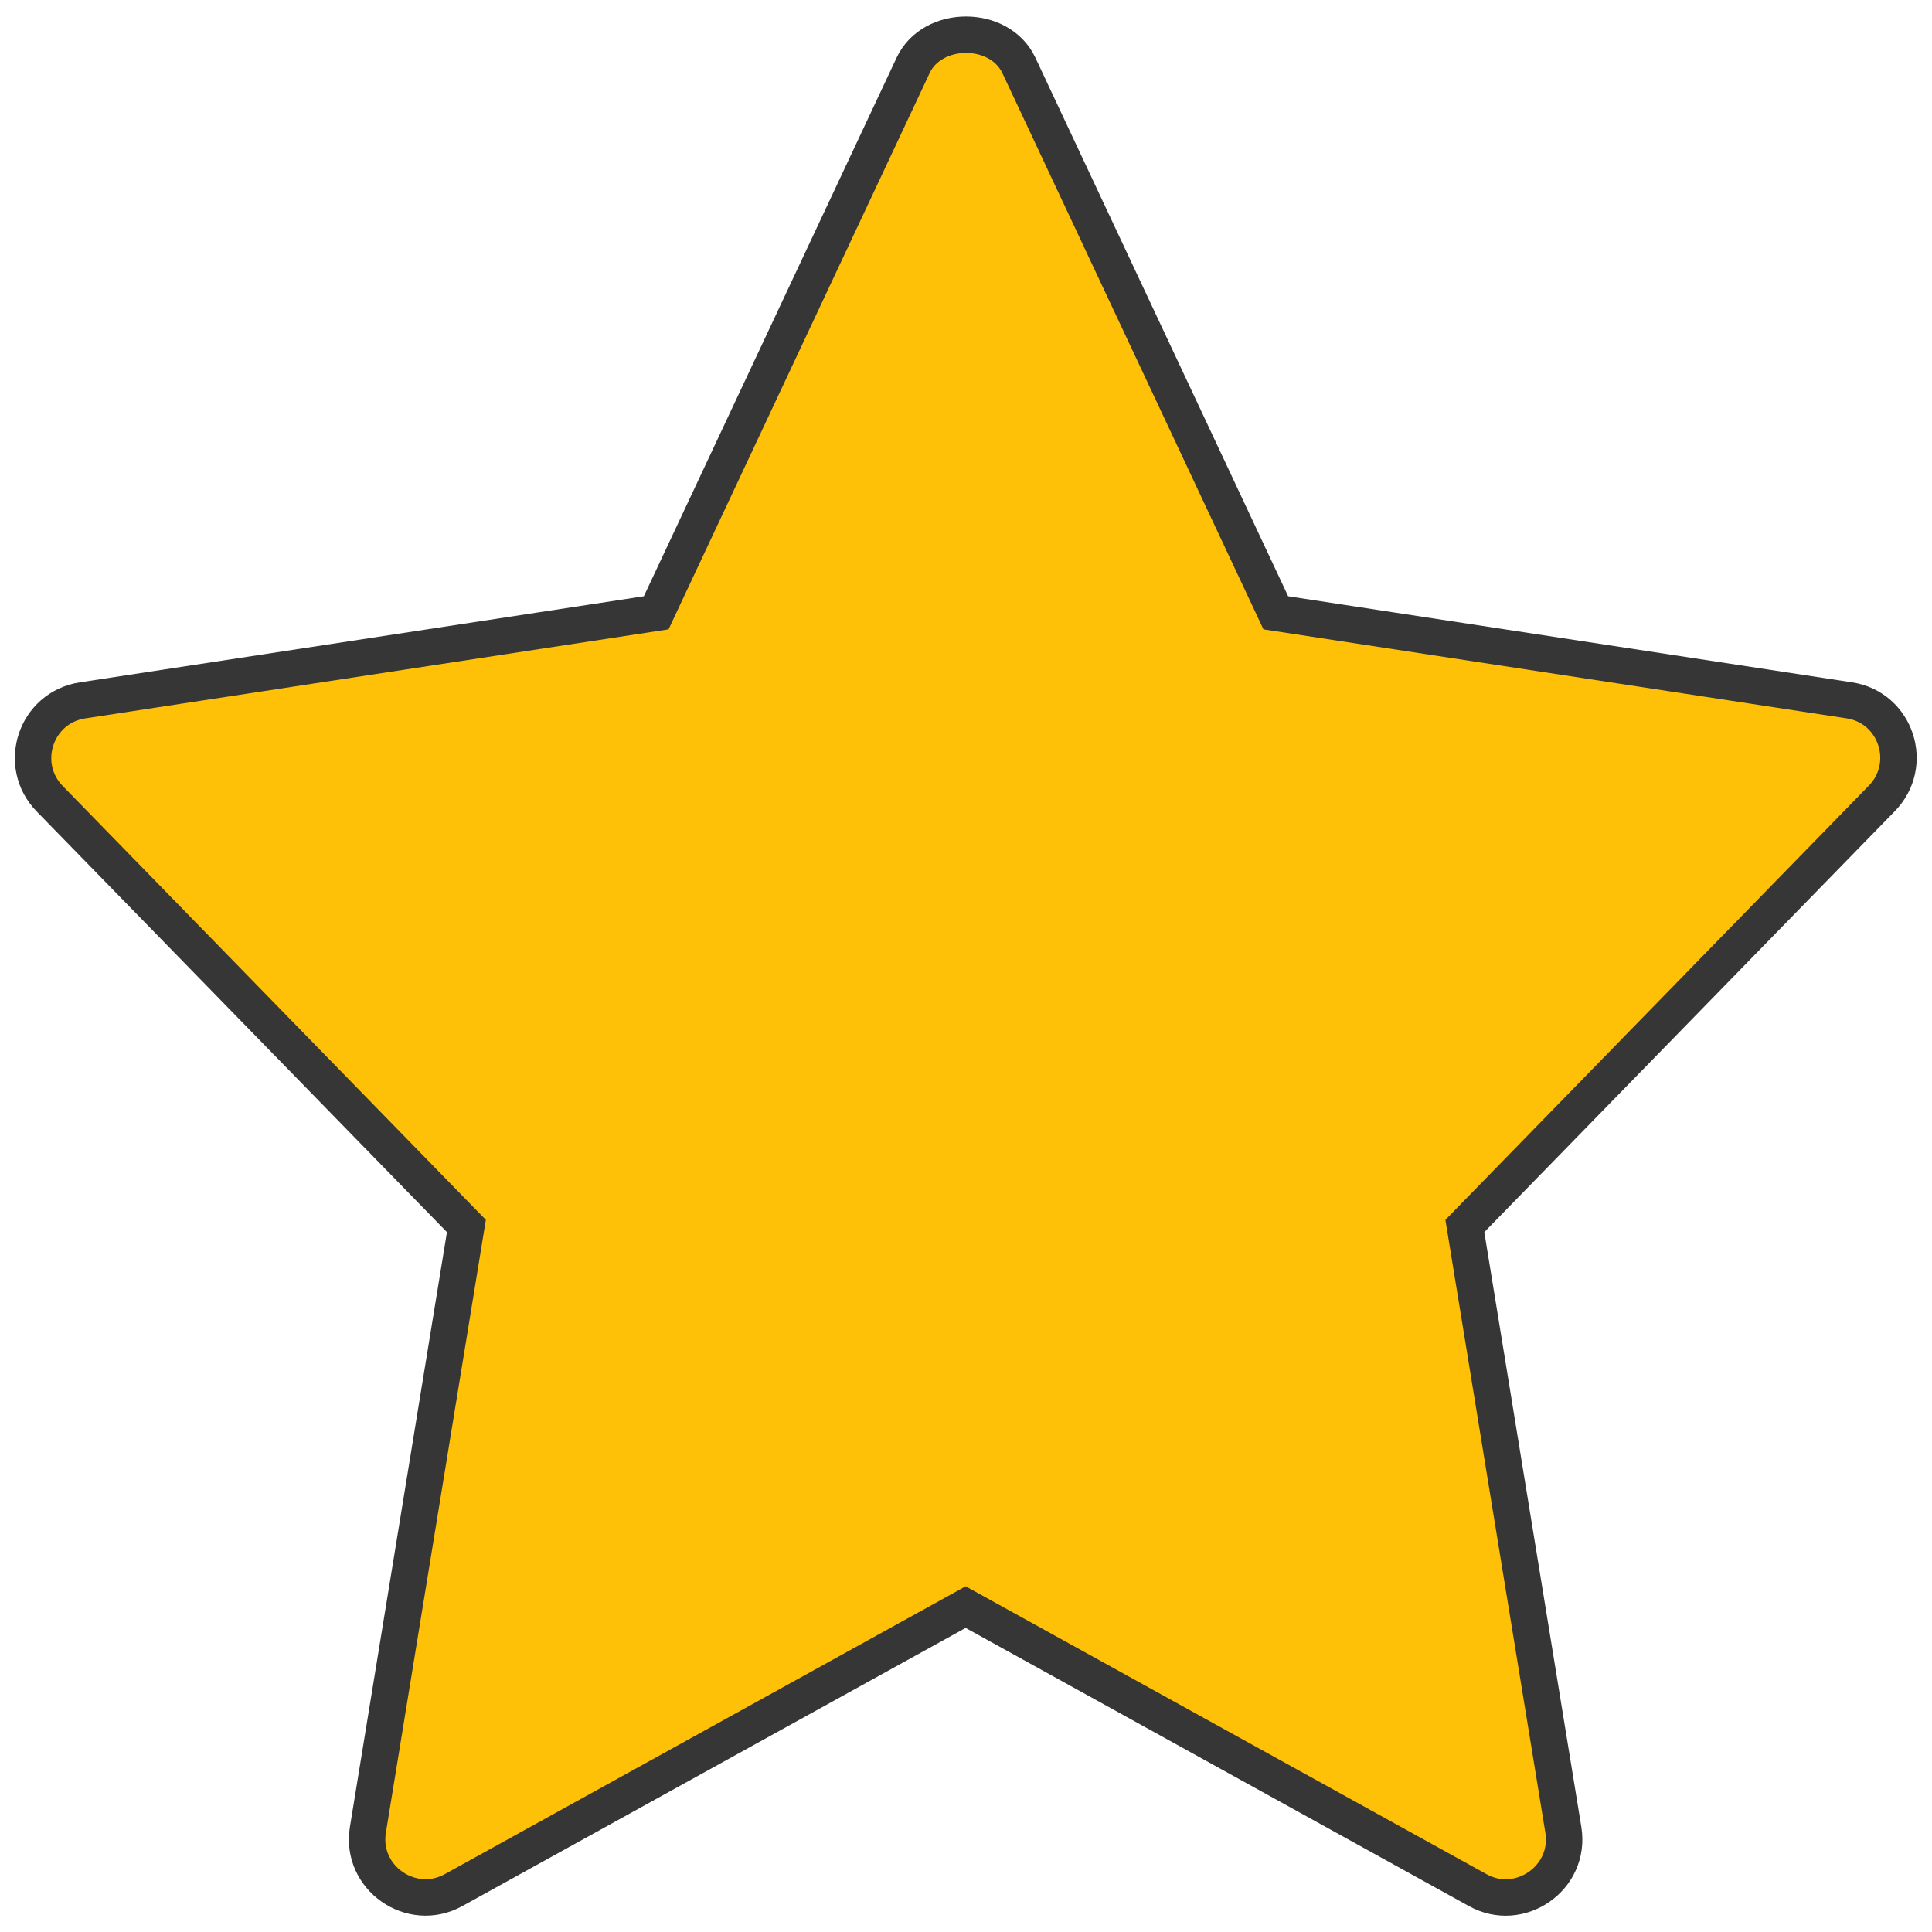 <?xml version="1.0" encoding="utf-8"?>
<!-- Generator: Adobe Illustrator 24.1.0, SVG Export Plug-In . SVG Version: 6.00 Build 0)  -->
<svg version="1.1" id="color" xmlns="http://www.w3.org/2000/svg" xmlns:xlink="http://www.w3.org/1999/xlink" x="0px" y="0px"
	 viewBox="0 0 512 512" style="enable-background:new 0 0 512 512;" xml:space="preserve">
<style type="text/css">
	.st0{fill:#FFC107;stroke:#363636;stroke-width:9.656;stroke-miterlimit:10;}
</style>
<path class="st0" d="M490.1,185.6l-152-23.2L270,17.3c-5.1-10.8-22.9-10.8-28,0l-68.1,145.1l-152,23.2c-12.5,1.9-17.5,17.1-8.7,26.1
	l110.4,113.2l-26.1,160c-2.1,12.7,11.5,22.2,22.7,16l135.7-75l135.7,75c11.1,6.2,24.8-3.2,22.7-16l-26.1-160l110.4-113.2
	C507.5,202.7,502.5,187.5,490.1,185.6L490.1,185.6z"/>
</svg>
